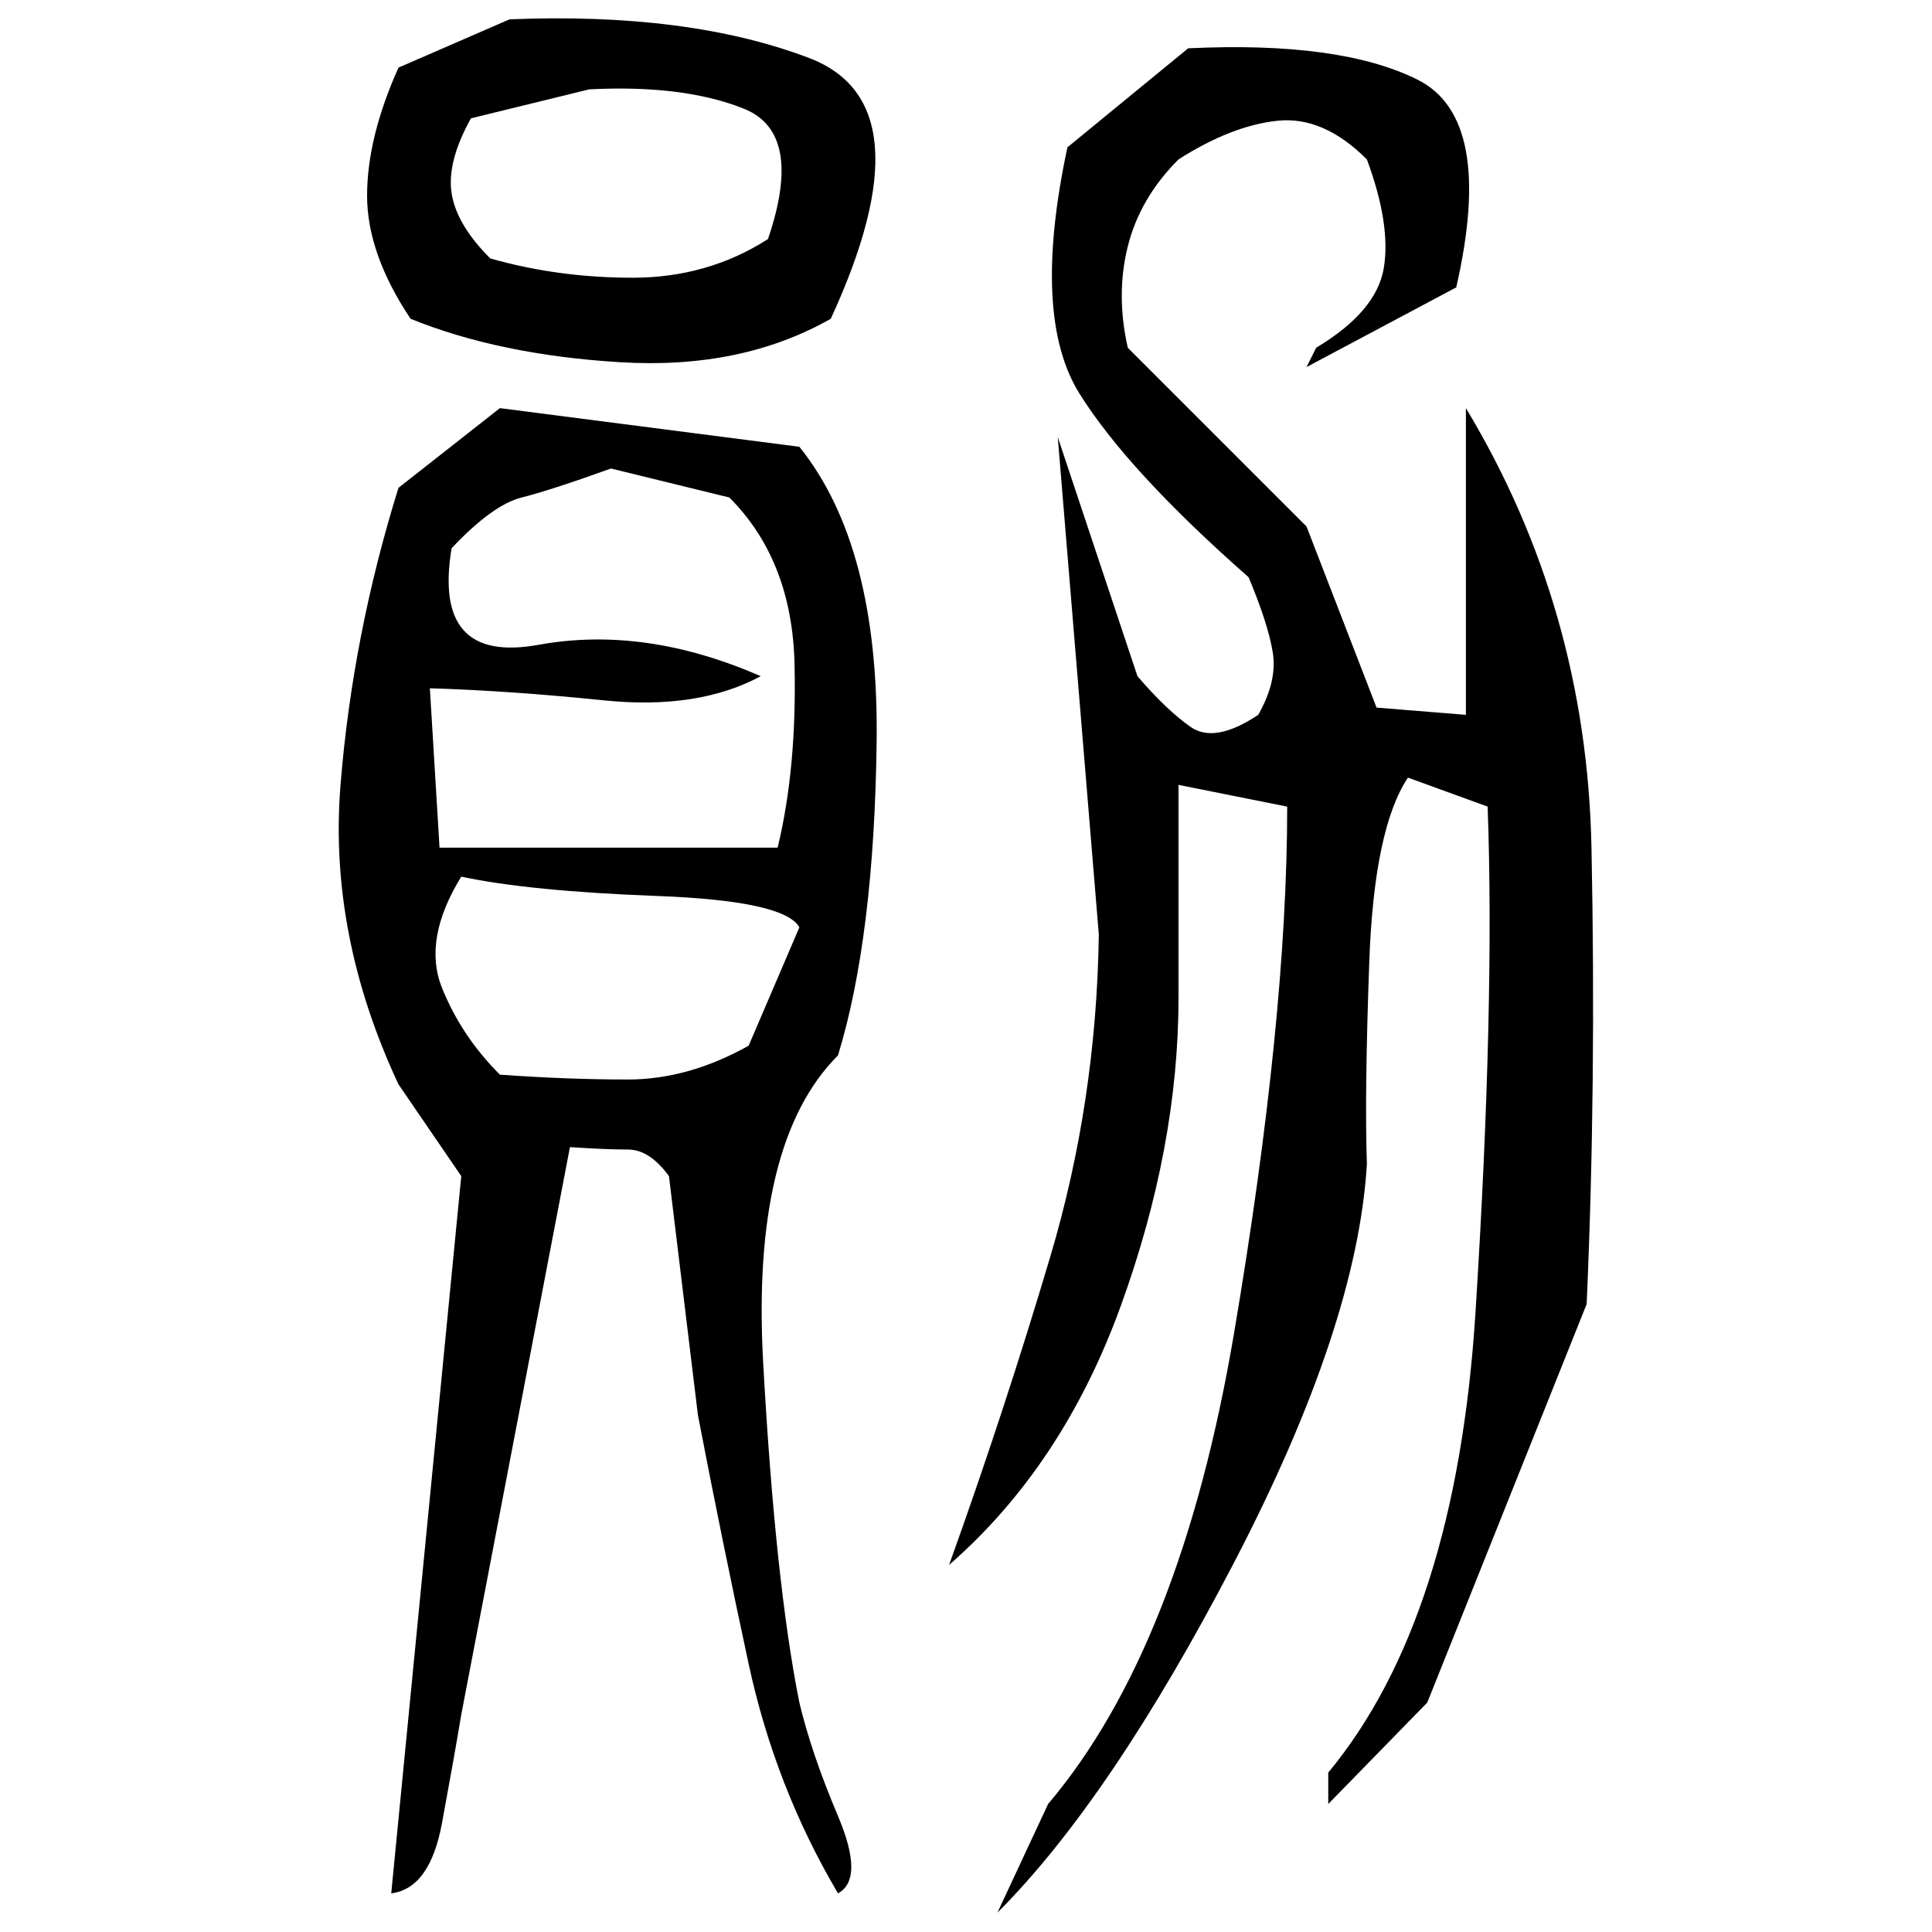 ﻿<?xml version="1.0" encoding="UTF-8" standalone="yes"?>
<svg xmlns="http://www.w3.org/2000/svg" height="100%" version="1.1" width="100%" viewBox="0 0 80 80">
  <g transform="scale(1)">
    <path fill="#000000" d="M21.1 0.8Q28.5 0.5 33.5 2.4T34.4 13.2Q30.7 15.3 25.7 15.0T17 13.2Q15.2 10.5 15.2 8.1T16.5 2.8L21.1 0.8ZM49.2 2Q55.5 1.7 58.7 3.3T60.3 11.9L54.1 15.2L54.5 14.4Q57 12.9 57.3 11.1T56.6 6.6Q54.8 4.8 52.9 5T48.8 6.6Q47.2 8.2 46.7 10.2T46.7 14.4L54.1 21.8L57 29.3L60.7 29.6V16.9Q65.7 25.2 65.9 35.1T65.7 54L59.1 70.5L55.0 74.7V73.4Q60.3 67.0 61.1 54.3T61.6 33.4L58.3 32.2Q56.9 34.3 56.7 39.8T56.6 48.2Q56.2 54.9 51.1 64.7T41.3 79.2L43.4 74.7Q48.9 68.2 51.1 55.2T53.3 33.4L48.8 32.5V41.3Q48.8 47.5 46.4 54.1T39.3 64.8Q41.6 58.4 43.5 52T45.5 38.7L43.8 18.1L47.1 28Q48.3 29.4 49.3 30.1T52.1 29.6Q52.9 28.2 52.7 27.0T51.7 23.9Q46.7 19.5 44.7 16.3T44.2 6.1L49.2 2ZM19.5 4.9Q18.5 6.7 18.7 8T20.3 10.7Q23.1 11.5 26.2 11.5T31.8 9.9Q33.3 5.5 30.8 4.5T24.4 3.7L19.5 4.9ZM20.7 16.9L33.1 18.5Q36.4 22.6 36.3 30.7T34.7 43.7Q31.1 47.3 31.6 56.4T33.1 70.5Q33.6 72.6 34.7 75.2T34.7 78.4Q32.1 74 31.0 68.9T28.9 58.6L27.7 48.7Q26.9 47.6 26 47.6T23.6 47.5L19.1 71.0Q18.8 72.8 18.3 75.5T16.2 78.4L19.1 48.7L16.5 44.9Q13.6 38.7 14.1 32.5T16.5 20.2L20.7 16.9ZM22.8 20.3T21.6 20.6T18.7 22.7Q17.9 27.5 22.3 26.7T31.5 28Q28.9 29.4 25 29T17.8 28.5L18.2 35.1H32.2Q33 31.8 32.9 27.5T30.2 20.6L25.3 19.4Q22.8 20.3 21.6 20.6ZM17.5 38.9T18.3 40.9T20.7 44.5Q23.5 44.7 26 44.7T31.0 43.3L33.1 38.4Q32.5 37.3 27.2 37.1T19.1 36.3Q17.5 38.9 18.3 40.9Z" />
  </g>
</svg>
